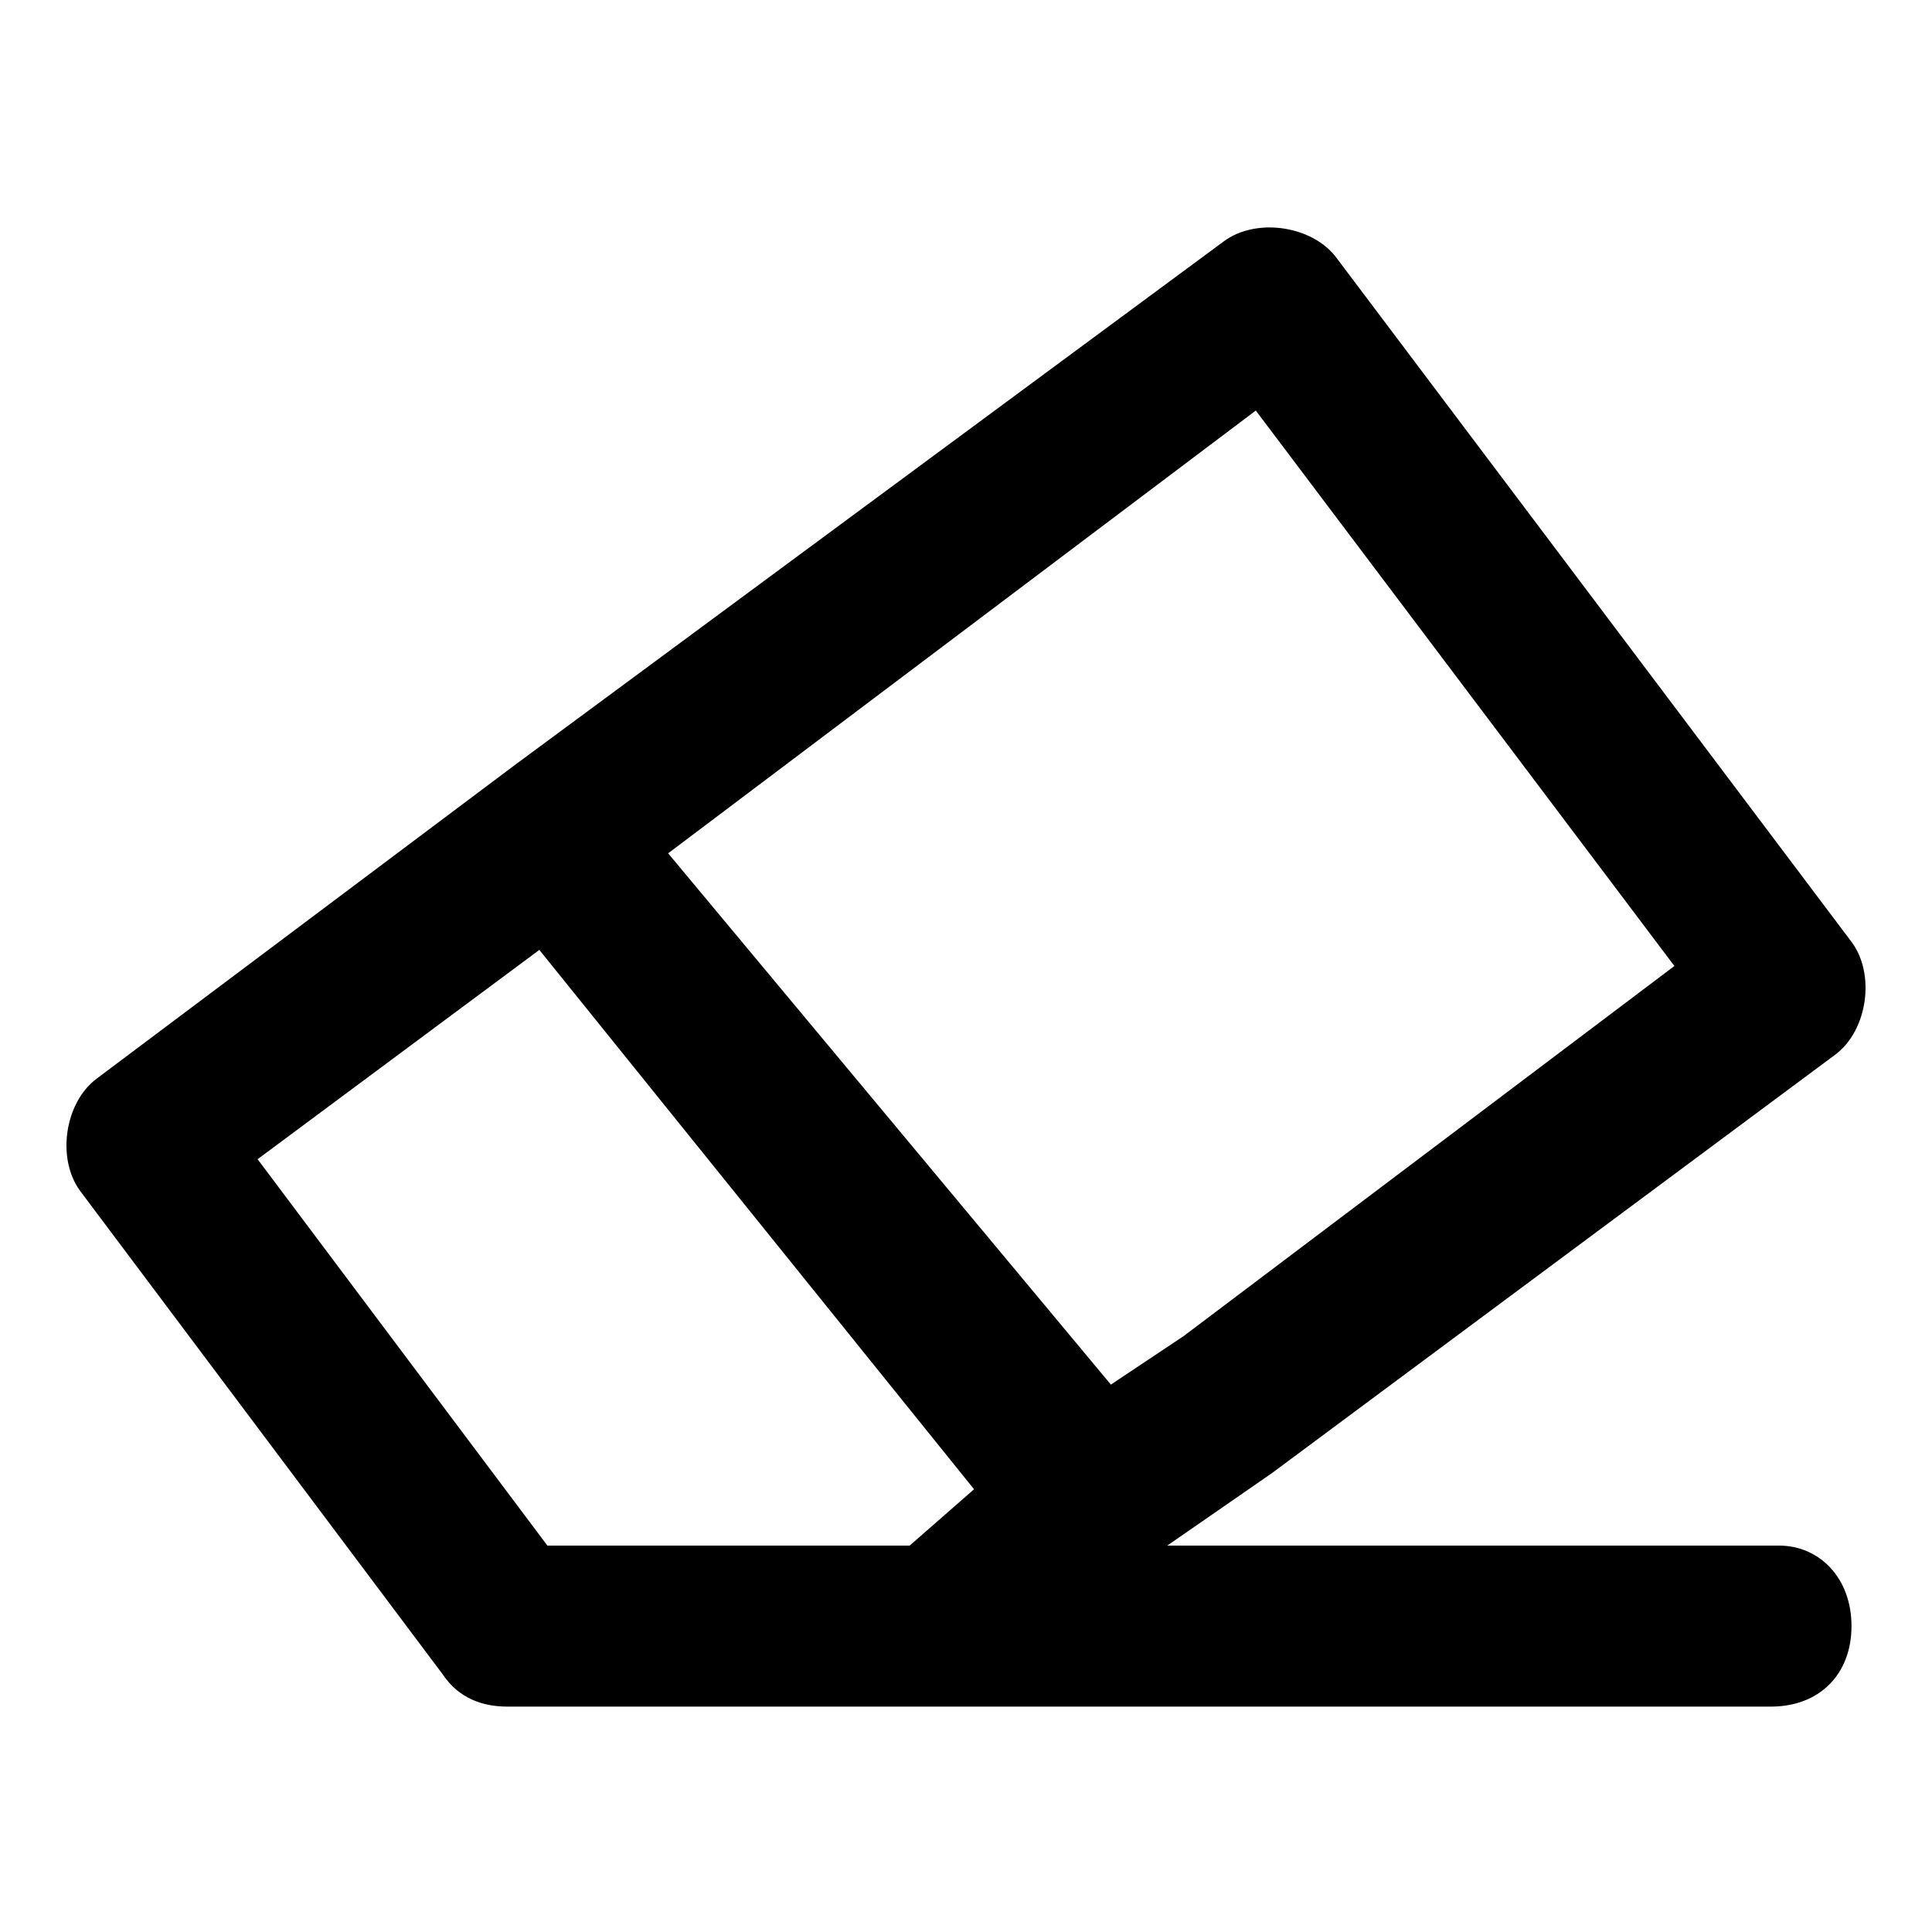 <svg id="Layer_1" enable-background="new 0 0 24 24" height="512" viewBox="0 0 24 24" width="512" xmlns="http://www.w3.org/2000/svg"><path d="m22.1 19.2h-7.6l1.3-.9 7-5.2c.4-.3.5-1 .2-1.4l-6.4-8.5c-.3-.4-1-.5-1.4-.2l-8.8 6.5-5.2 3.9c-.4.3-.5 1-.2 1.4l4.5 6c.2.3.5.4.8.4h5.3 10.4c.6 0 1-.4 1-1s-.4-1-.9-1zm-10.8 0h-4.5l-3.6-4.8 3.5-2.6 5.4 6.7zm-3-8.6 7.3-5.5 5.2 6.9-6.1 4.6-.9.6z" fill="rgb(0,0,0)"/></svg>